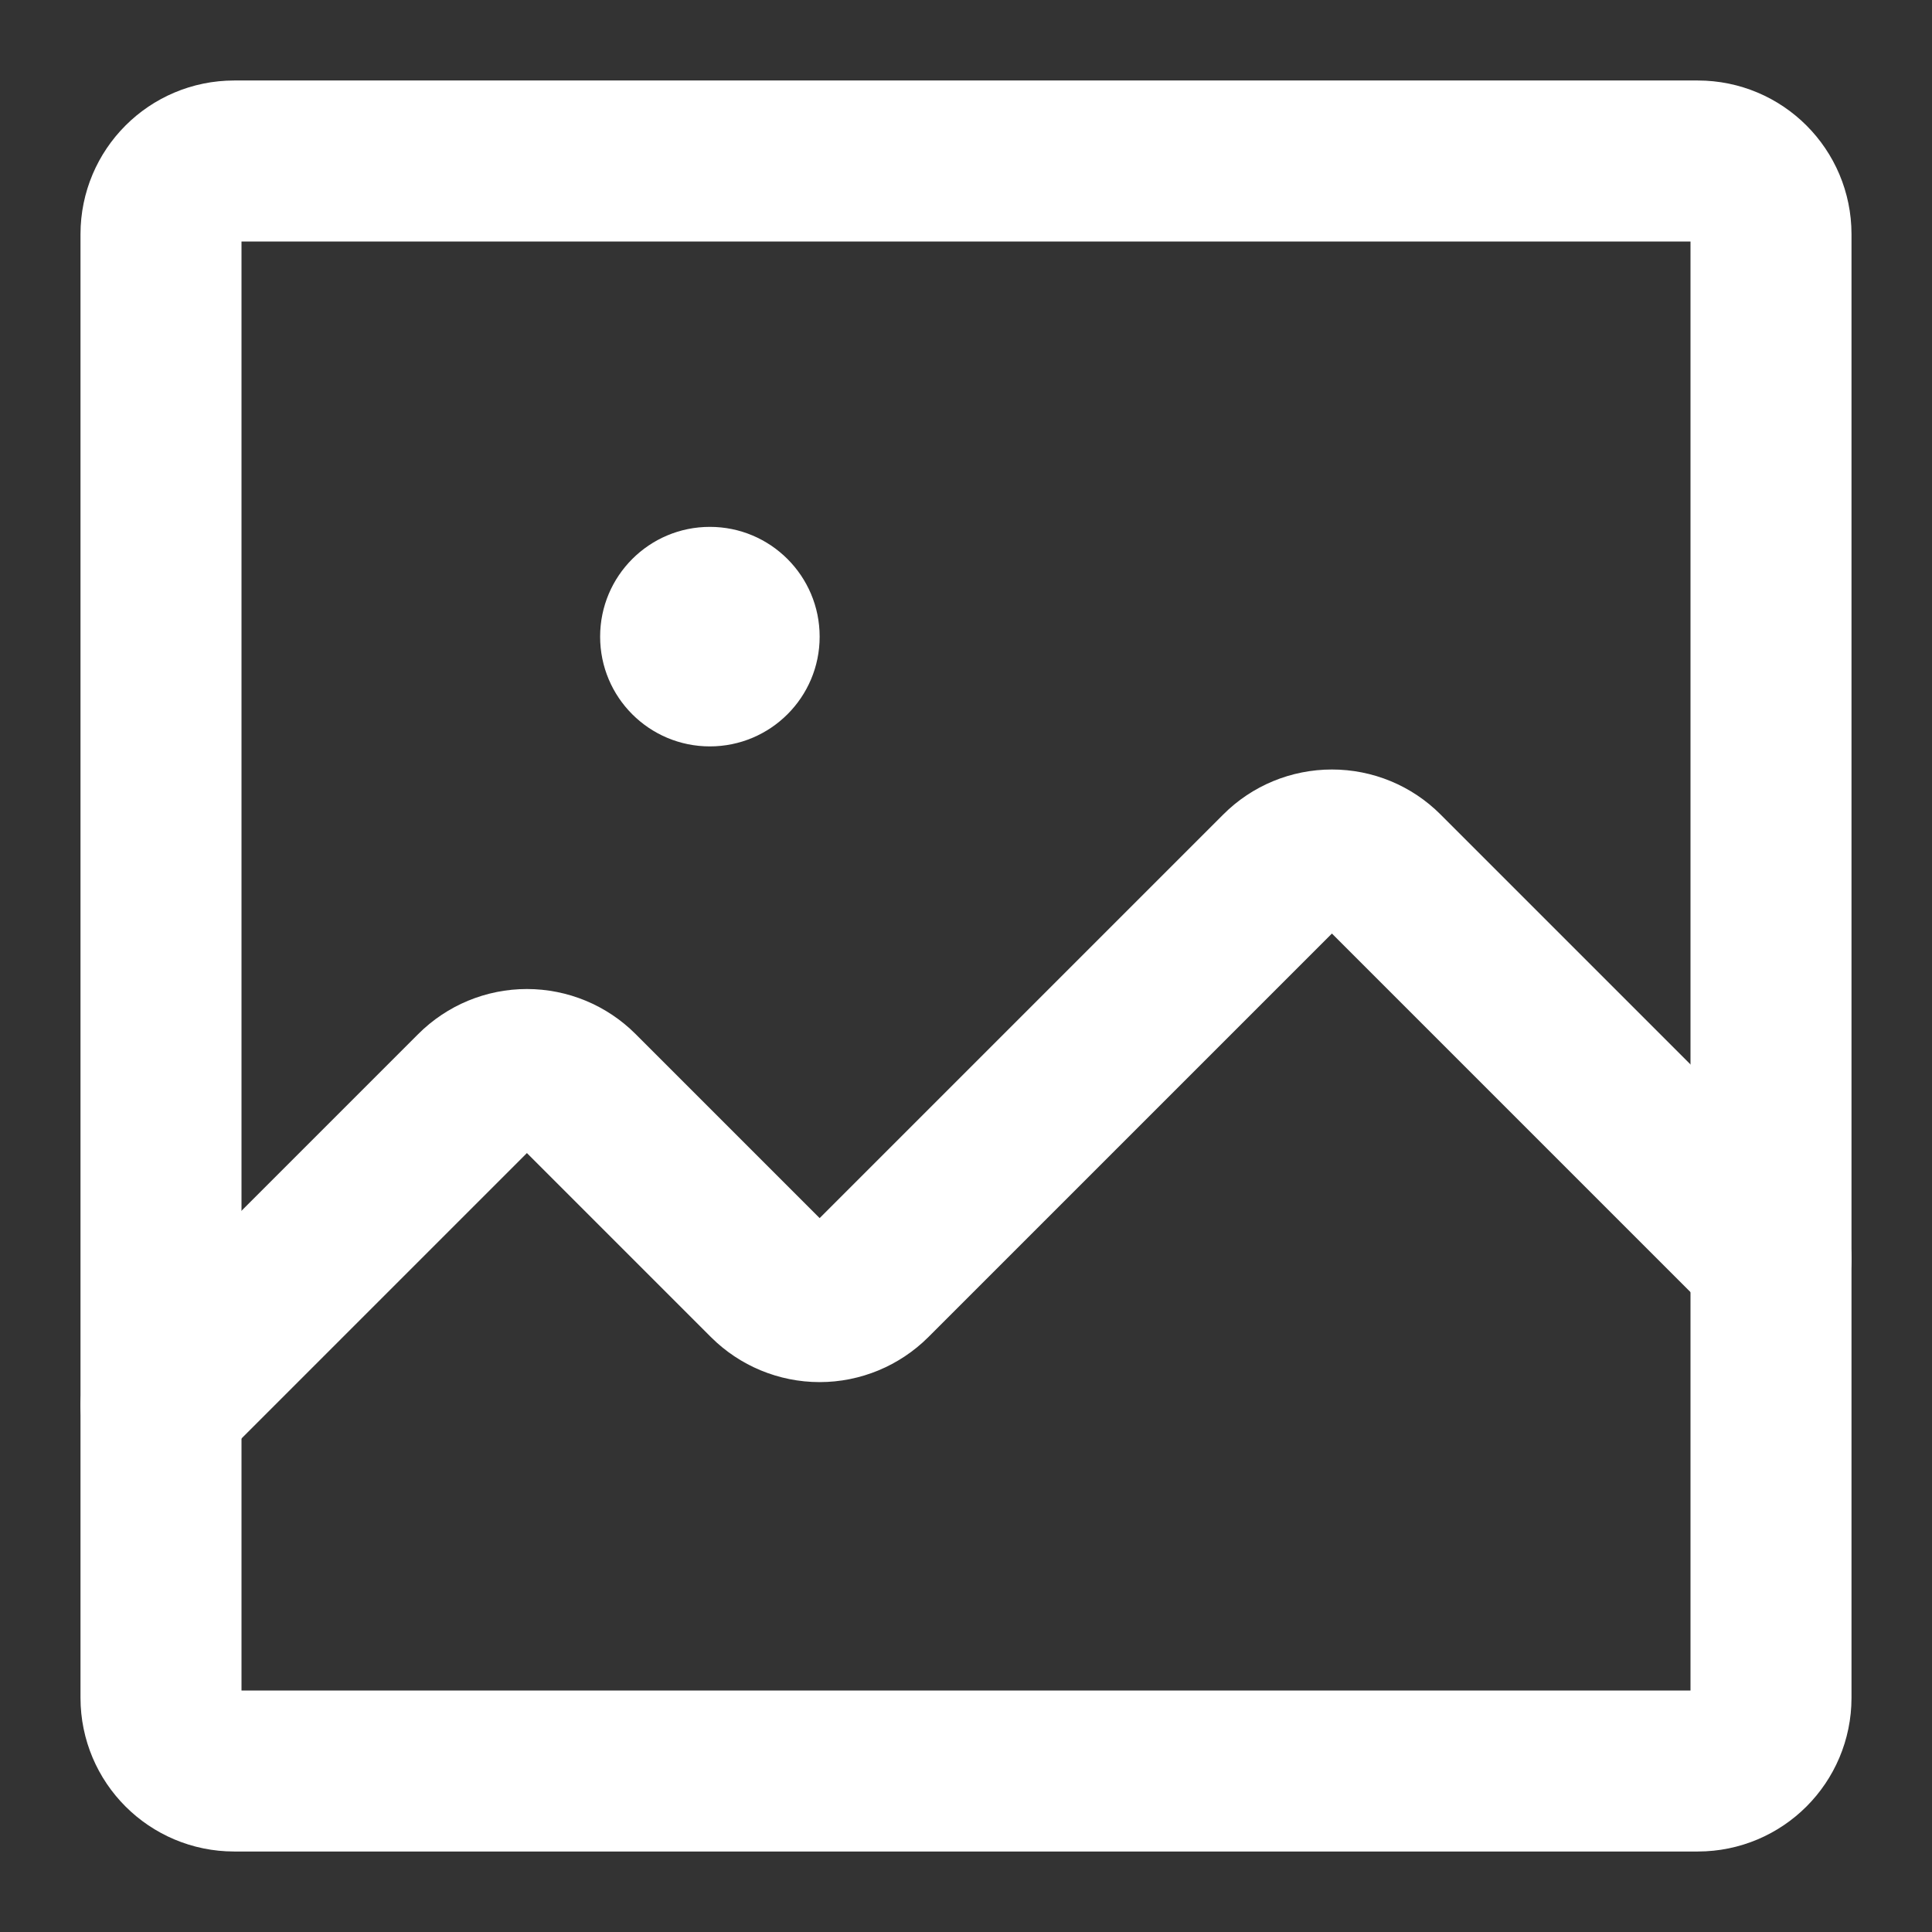 <svg width="24" height="24" viewBox="0 0 24 24" fill="none" xmlns="http://www.w3.org/2000/svg">
<rect x="0" y="0" width="24" height="24" fill="#333333" stroke="none"/>
<path d="M21.091 2H2.909C2.407 2 2 2.407 2 2.909V21.091C2 21.593 2.407 22 2.909 22H21.091C21.593 22 22 21.593 22 21.091V2.909C22 2.407 21.593 2 21.091 2Z" stroke="white" stroke-width="2" stroke-linecap="round" stroke-linejoin="round"/>
<path d="M22 15.637L17.188 10.825C17.018 10.654 16.787 10.559 16.546 10.559C16.304 10.559 16.073 10.654 15.903 10.825L10.825 15.903C10.654 16.073 10.423 16.169 10.182 16.169C9.941 16.169 9.709 16.073 9.539 15.903L7.188 13.552C7.018 13.382 6.787 13.286 6.545 13.286C6.304 13.286 6.073 13.382 5.903 13.552L2 17.455" stroke="white" stroke-width="2" stroke-linecap="round" stroke-linejoin="round"/>
<path d="M8.818 9.272C9.571 9.272 10.182 8.662 10.182 7.909C10.182 7.155 9.571 6.545 8.818 6.545C8.065 6.545 7.455 7.155 7.455 7.909C7.455 8.662 8.065 9.272 8.818 9.272Z" fill="white"/>
</svg>
